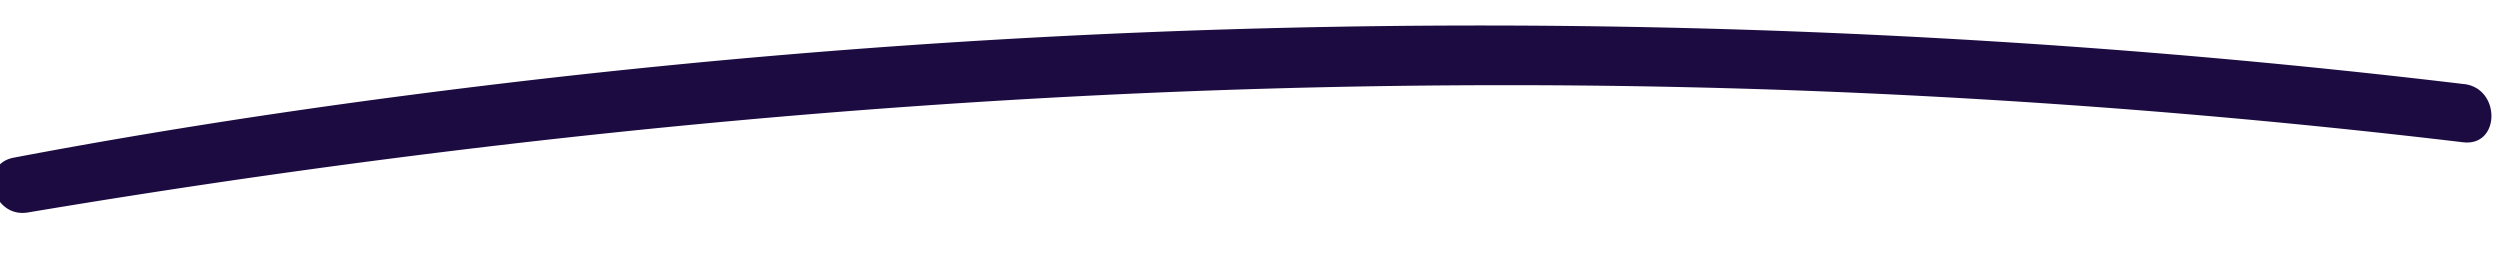 <svg xmlns="http://www.w3.org/2000/svg" width="234.193" height="24.06" viewBox="0 0 234.193 24.06">
  <path id="Path_102" data-name="Path 102" d="M84.128,1477.377a775.966,775.966,0,0,0,179.73-2.529c16.634-2.192,33.2-4.853,49.632-8.26,3.355-.7,1.915-5.725-1.409-5.11-58.716,10.872-118.144,16.064-177.866,13.9q-25.093-.91-50.087-3.45c-3.489-.353-3.462,5.1,0,5.453" transform="matrix(-1, -0.017, 0.017, -1, 289.847, 1486.686)" fill="#1b0b41"/>
</svg>
